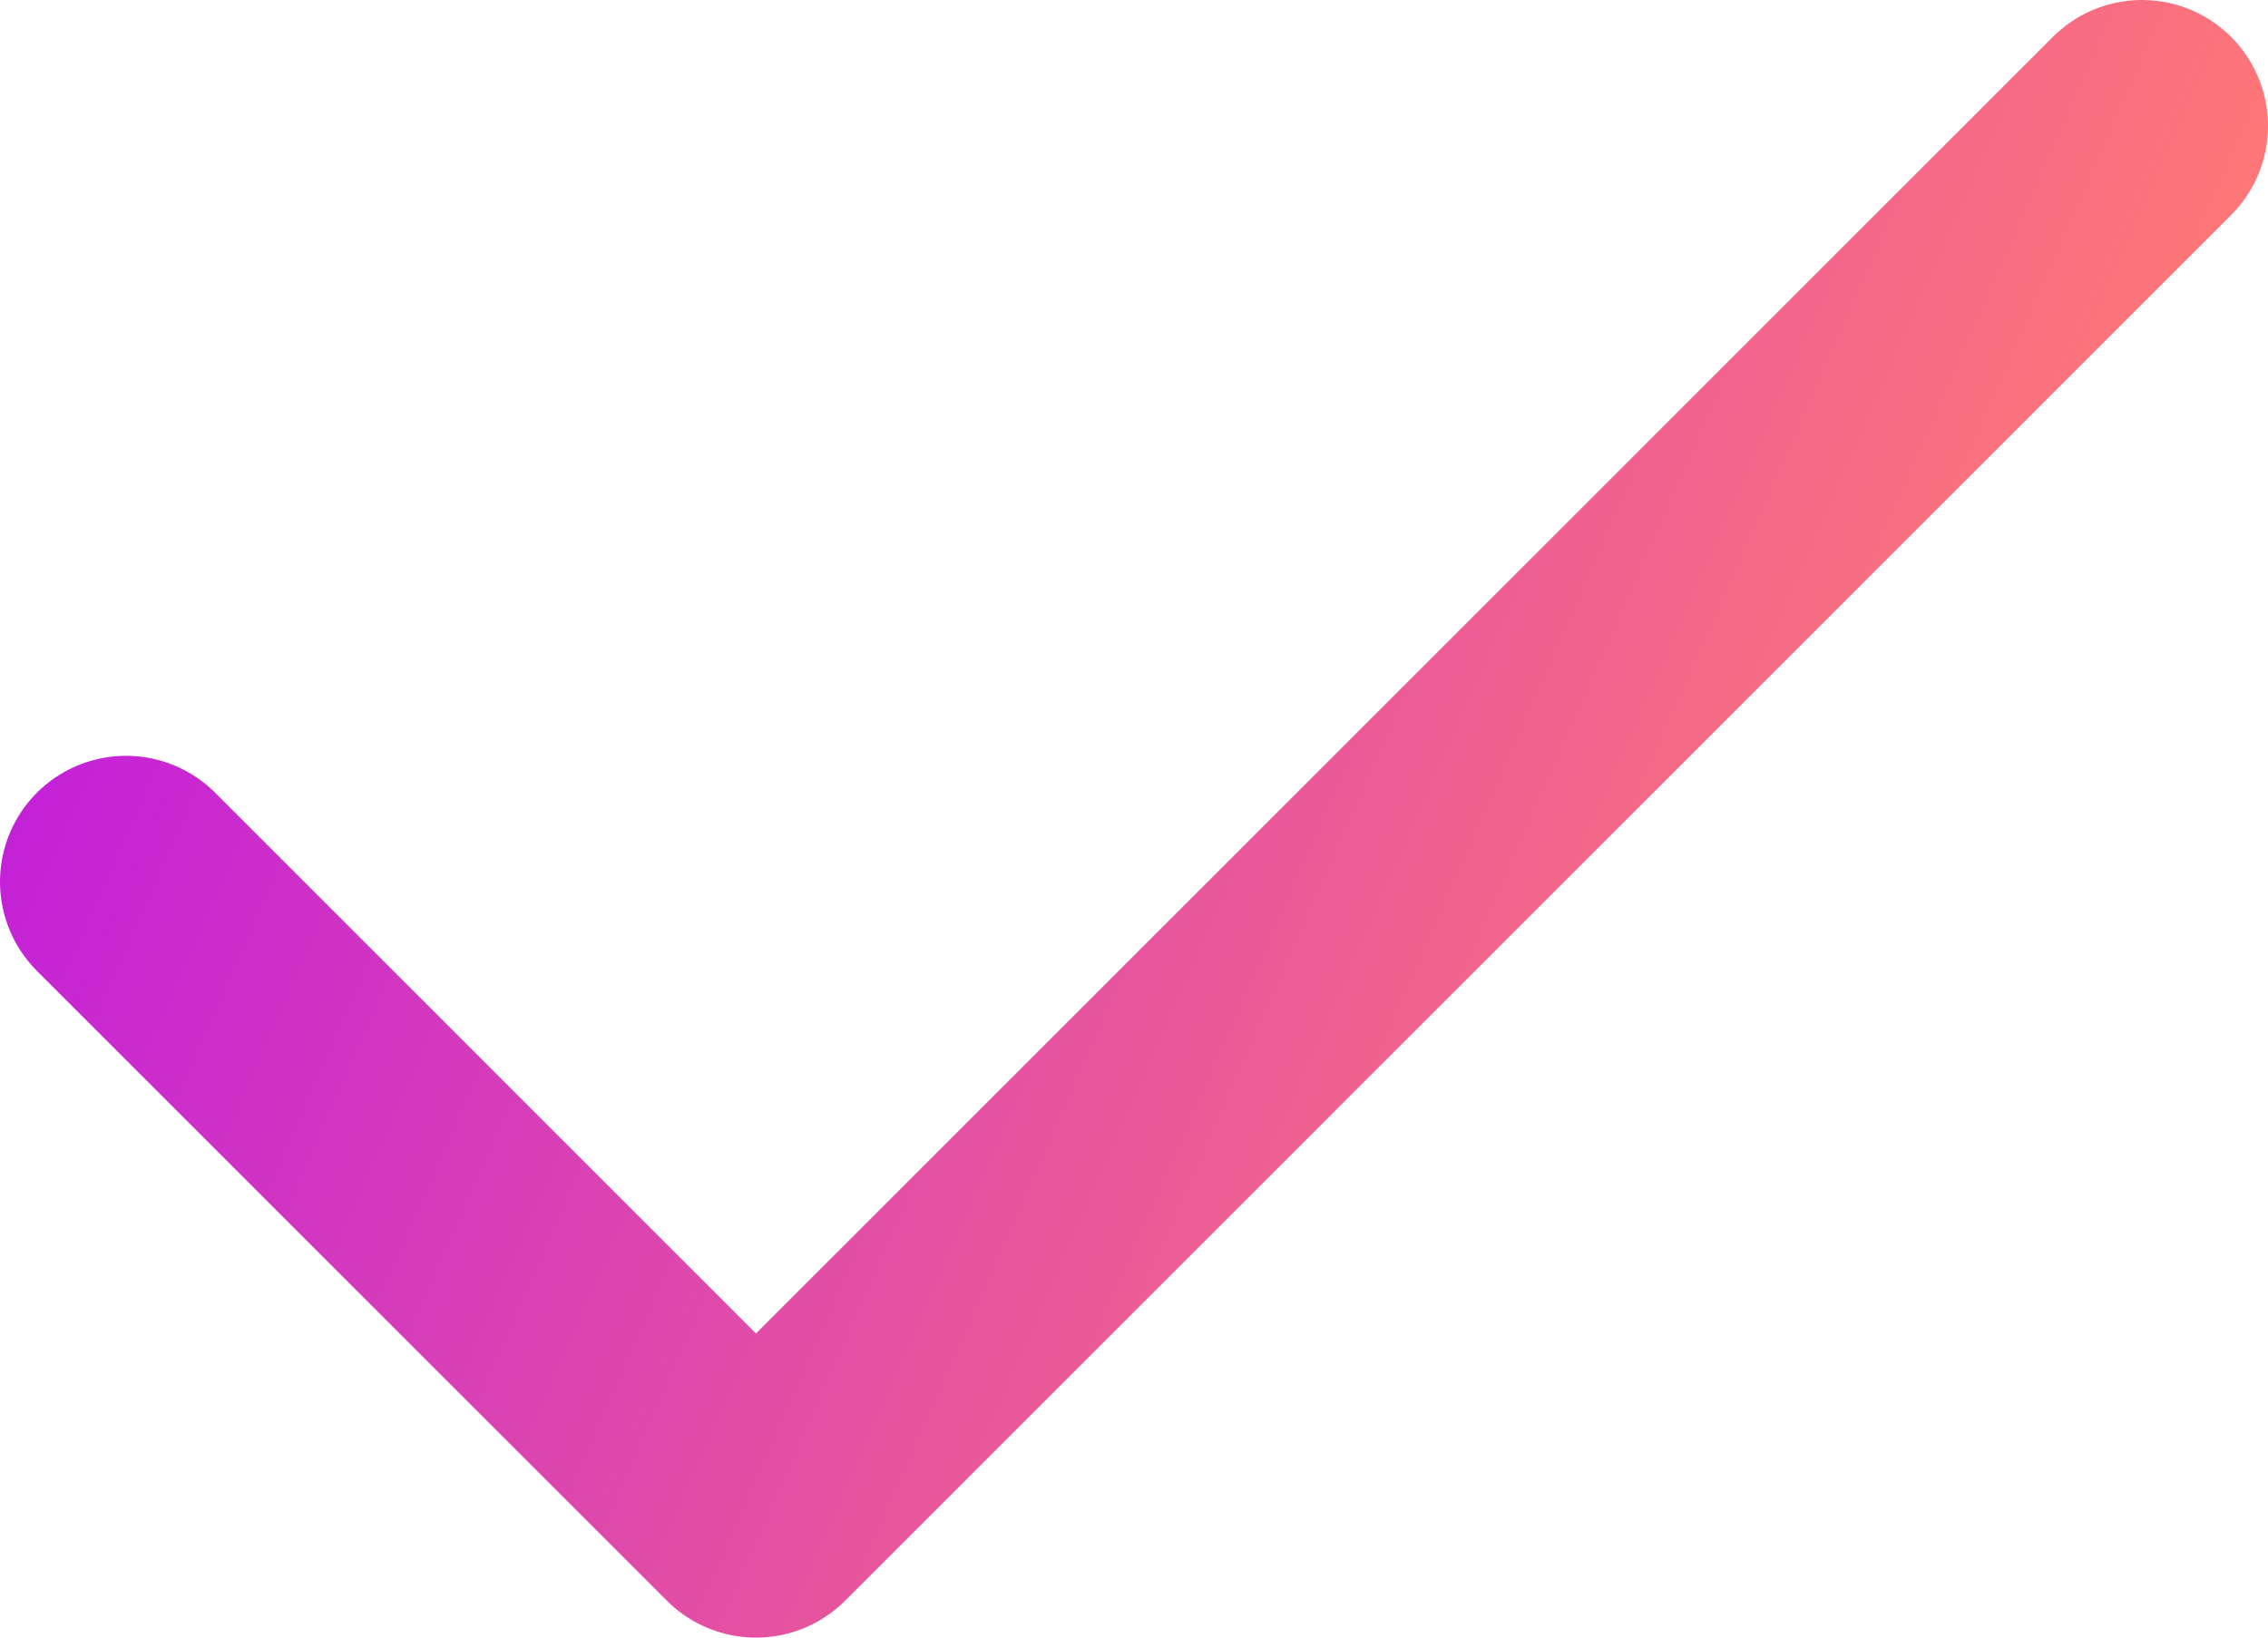 <?xml version="1.0" encoding="UTF-8"?> <svg xmlns="http://www.w3.org/2000/svg" width="18" height="13" viewBox="0 0 18 13" fill="none"> <path d="M17 1L6 12L1 7" stroke="url(#paint0_linear_287_543)" stroke-width="2" stroke-linecap="round" stroke-linejoin="round"></path> <defs> <linearGradient id="paint0_linear_287_543" x1="-3.88" y1="3.145" x2="13.747" y2="10.911" gradientUnits="userSpaceOnUse"> <stop stop-color="#AF03F9"></stop> <stop offset="1" stop-color="#FF7777"></stop> </linearGradient> </defs> </svg> 